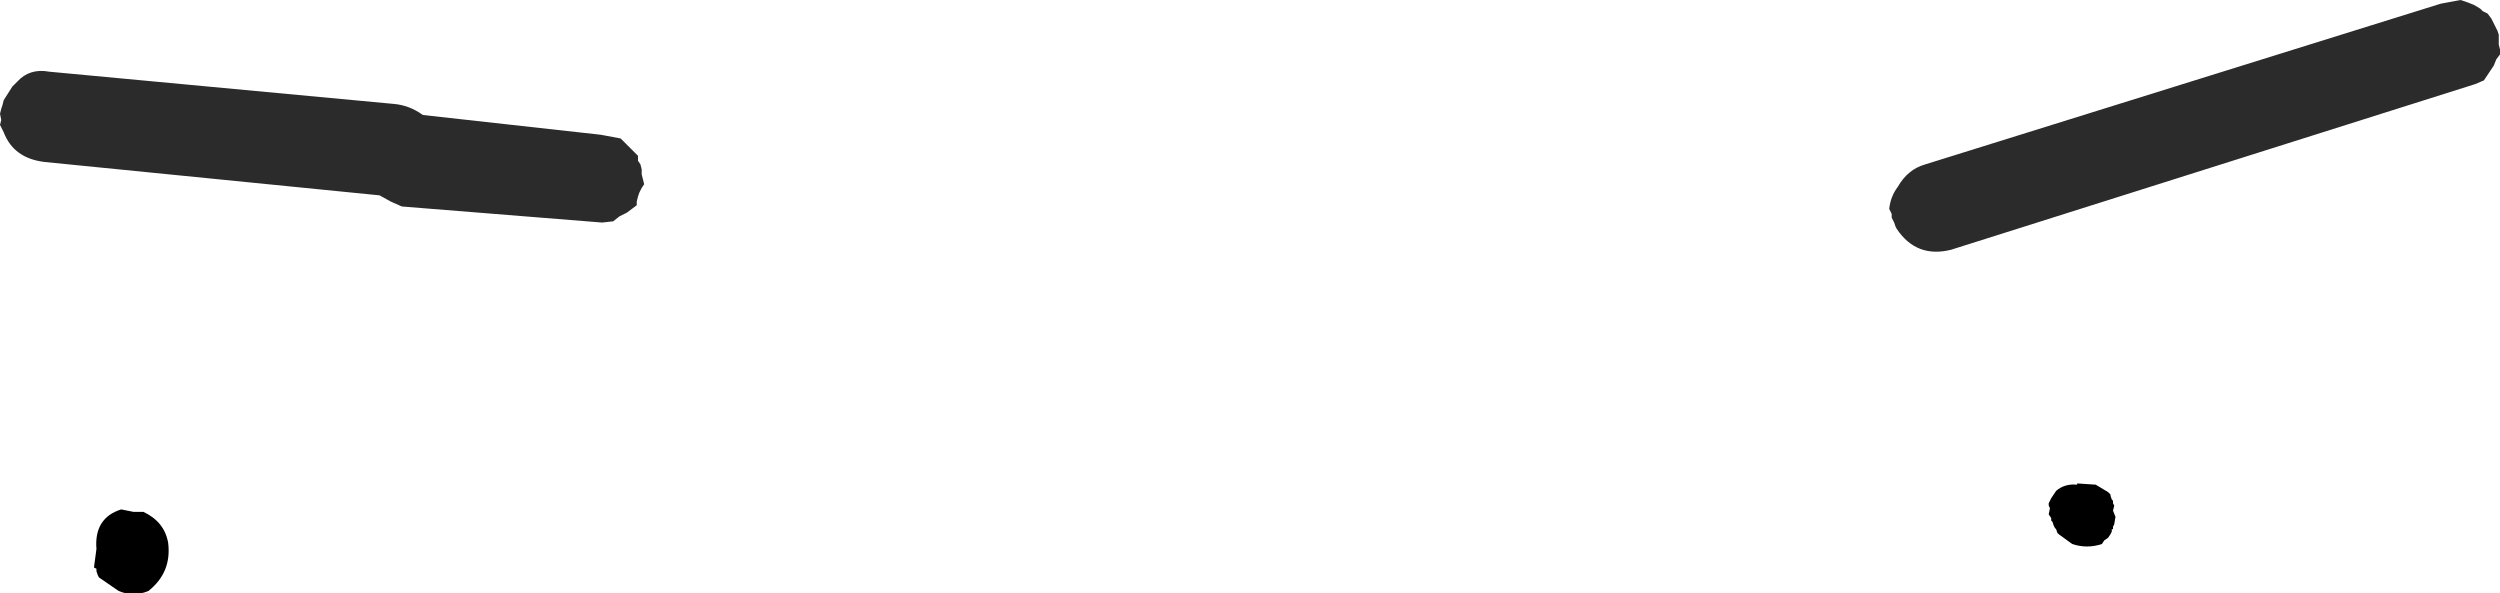 <?xml version="1.0" encoding="UTF-8" standalone="no"?>
<svg xmlns:xlink="http://www.w3.org/1999/xlink" height="24.0px" width="101.1px" xmlns="http://www.w3.org/2000/svg">
  <g transform="matrix(1.0, 0.0, 0.0, 1.0, -15.15, -3.9)">
    <path d="M115.55 4.35 L115.75 4.45 115.9 4.65 116.05 4.95 116.15 5.15 116.2 5.3 116.2 5.55 116.2 5.7 116.25 5.9 116.25 6.1 116.1 6.3 116.0 6.55 115.8 6.85 115.6 7.15 115.25 7.3 94.05 14.0 Q92.65 14.35 91.85 13.15 L91.8 13.05 91.75 12.9 91.65 12.7 91.65 12.55 91.55 12.35 Q91.6 11.85 91.9 11.45 92.3 10.75 93.0 10.55 L113.85 4.05 114.65 3.9 114.95 4.0 115.2 4.1 115.45 4.25 115.55 4.35 M40.95 10.2 L40.95 10.4 41.05 10.55 41.1 10.75 41.1 10.95 41.15 11.15 41.2 11.35 41.1 11.5 41.0 11.7 40.95 11.85 40.9 12.05 40.9 12.2 40.7 12.35 40.5 12.5 40.2 12.65 39.95 12.85 39.5 12.9 31.4 12.25 30.95 12.05 30.5 11.8 16.95 10.45 Q15.7 10.3 15.3 9.25 L15.15 8.95 15.2 8.75 15.15 8.5 15.2 8.3 15.25 8.15 15.3 7.95 15.65 7.4 15.85 7.2 Q16.35 6.65 17.15 6.8 L31.05 8.1 Q31.7 8.15 32.25 8.55 L39.45 9.35 40.25 9.5 40.5 9.75 40.7 9.95 40.95 10.2" fill="#2b2b2b" fill-rule="evenodd" stroke="none"/>
    <path d="M98.0 24.25 L98.05 24.15 98.1 24.05 98.3 23.75 Q98.65 23.45 99.15 23.5 L99.15 23.45 99.9 23.5 100.4 23.8 100.5 23.9 100.5 23.95 100.55 24.1 100.6 24.15 100.6 24.25 100.65 24.35 100.6 24.55 100.7 24.8 100.65 25.1 100.6 25.2 100.6 25.3 100.55 25.3 100.55 25.4 100.5 25.5 100.4 25.65 100.25 25.75 100.15 25.9 Q99.55 26.1 98.95 25.9 L98.4 25.5 98.35 25.45 98.3 25.3 98.25 25.25 98.2 25.15 98.15 25.0 98.1 24.95 98.1 24.85 98.0 24.7 98.05 24.45 98.0 24.35 98.0 24.25 M20.95 24.6 Q21.8 25.0 21.95 25.85 22.1 27.05 21.15 27.8 20.55 28.05 19.95 27.8 L19.15 27.25 19.1 27.15 19.05 27.0 19.05 26.9 18.95 26.85 19.05 26.1 Q18.95 24.85 20.05 24.5 L20.55 24.6 20.95 24.6" fill="#000000" fill-rule="evenodd" stroke="none"/>
  </g>
</svg>
